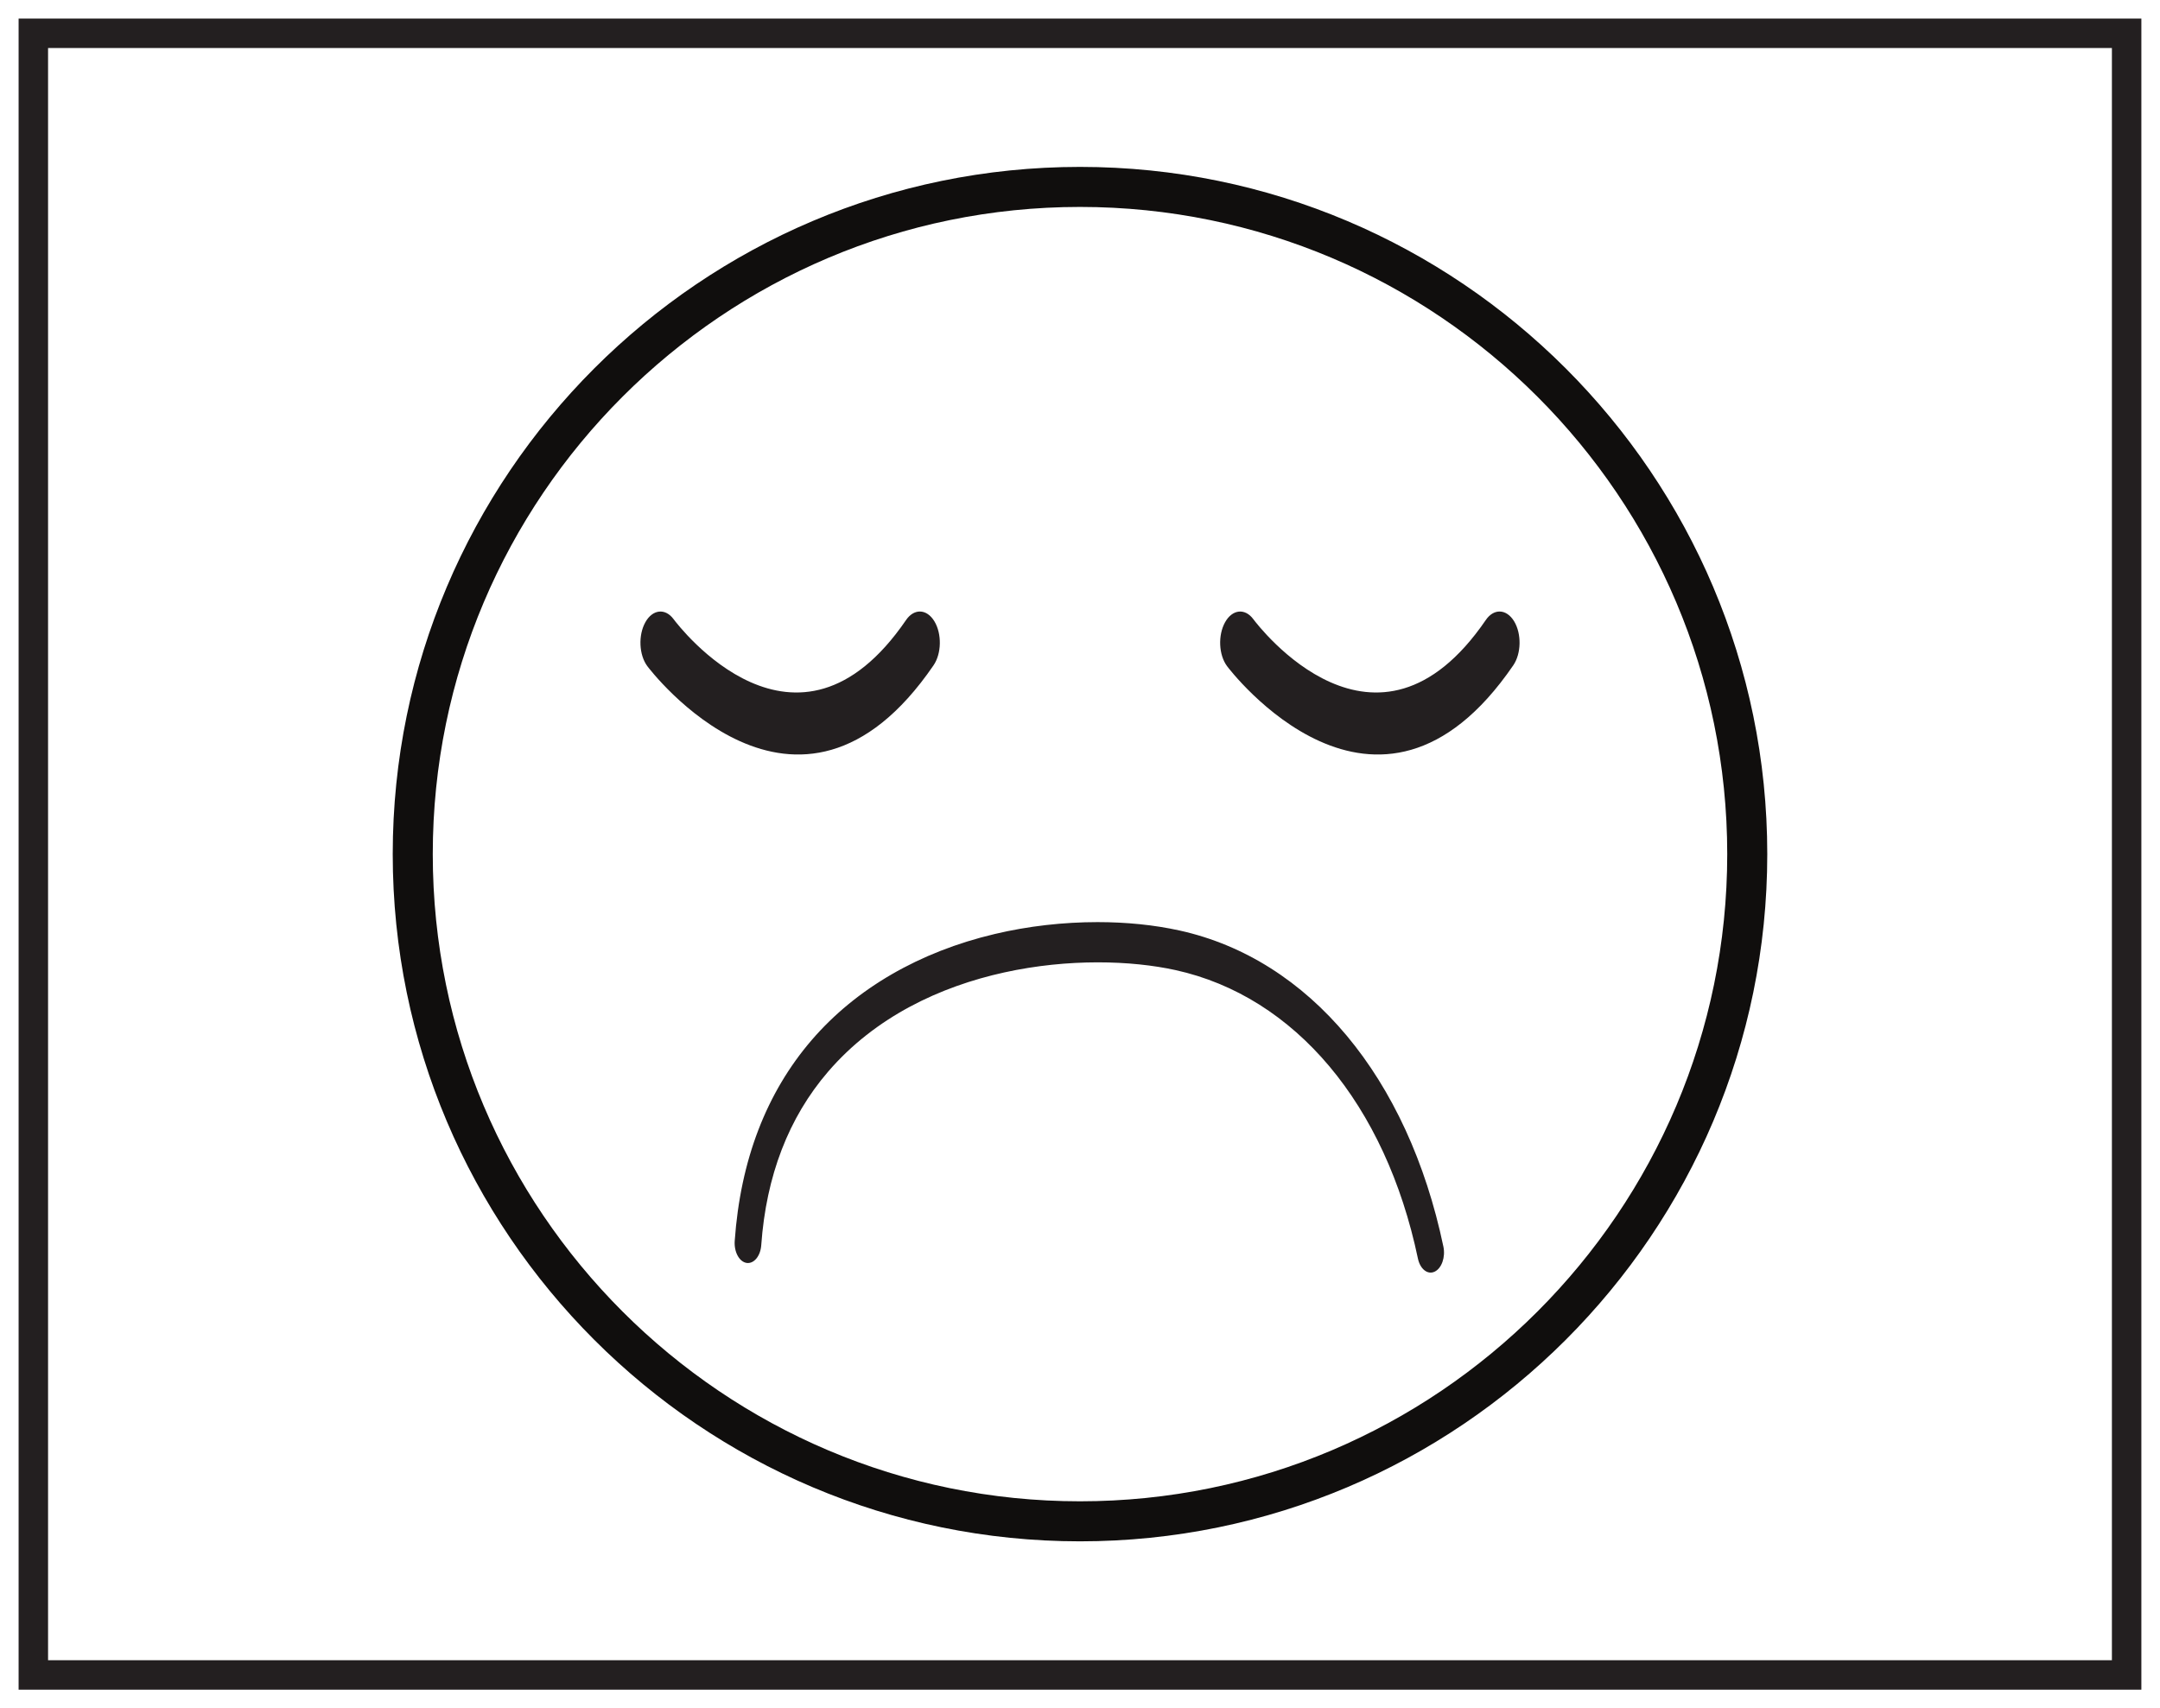<?xml version="1.0" encoding="UTF-8"?>
<svg xmlns="http://www.w3.org/2000/svg" xmlns:xlink="http://www.w3.org/1999/xlink" width="220pt" height="174pt" viewBox="0 0 220 174" version="1.1">
<g id="surface1">
<rect x="0" y="0" width="220" height="174" style="fill:rgb(100%,100%,100%);fill-opacity:1;stroke:none;"/>
<path style=" stroke:none;fill-rule:nonzero;fill:rgb(100%,100%,100%);fill-opacity:1;" d="M 3.395 3.391 L 216.602 3.391 L 216.602 170.609 L 3.395 170.609 Z M 3.395 3.391 "/>
<path style=" stroke:none;fill-rule:nonzero;fill:rgb(13.73%,12.16%,12.549%);fill-opacity:1;" d="M 218.102 1.891 L 1.895 1.891 L 1.895 172.109 L 218.102 172.109 Z M 215.102 169.109 L 4.895 169.109 L 4.895 4.891 L 215.102 4.891 Z M 215.102 169.109 "/>
<path style=" stroke:none;fill-rule:nonzero;fill:rgb(6.308%,5.788%,5.09%);fill-opacity:1;" d="M 110 21.078 C 73.648 21.078 44.078 50.648 44.078 87 C 44.078 123.352 73.648 152.922 110 152.922 C 146.352 152.922 175.922 123.352 175.922 87 C 175.922 50.648 146.352 21.078 110 21.078 M 110 157 C 71.402 157 40 125.598 40 87 C 40 48.402 71.402 17 110 17 C 148.598 17 180 48.402 180 87 C 180 125.598 148.598 157 110 157 "/>
<path style=" stroke:none;fill-rule:nonzero;fill:rgb(13.73%,12.16%,12.549%);fill-opacity:1;" d="M 93.688 62.289 C 93.188 62.289 92.684 62.574 92.289 63.148 C 81.117 79.484 69.105 63.738 68.602 63.062 C 67.75 61.918 66.461 62.066 65.727 63.387 C 64.992 64.711 65.082 66.707 65.93 67.852 C 66.078 68.055 81.203 88.059 95.082 67.77 C 95.902 66.57 95.941 64.566 95.172 63.289 C 94.77 62.625 94.23 62.289 93.688 62.289 "/>
<path style=" stroke:none;fill-rule:nonzero;fill:rgb(13.73%,12.16%,12.549%);fill-opacity:1;" d="M 152.734 62.289 C 152.23 62.289 151.73 62.574 151.336 63.148 C 140.164 79.484 128.152 63.738 127.648 63.062 C 126.793 61.918 125.508 62.066 124.773 63.387 C 124.039 64.711 124.125 66.707 124.977 67.852 C 125.125 68.055 140.246 88.059 154.129 67.77 C 154.949 66.57 154.988 64.566 154.219 63.289 C 153.816 62.625 153.273 62.289 152.734 62.289 "/>
<path style=" stroke:none;fill-rule:nonzero;fill:rgb(13.73%,12.16%,12.549%);fill-opacity:1;" d="M 111.789 93.926 C 108.309 93.926 104.727 94.328 101.316 95.137 C 93.637 96.953 87.191 100.691 82.672 105.941 C 78.047 111.316 75.41 118.199 74.832 126.398 C 74.754 127.52 75.293 128.523 76.043 128.641 C 76.785 128.75 77.457 127.949 77.535 126.828 C 78.035 119.777 80.324 113.832 84.34 109.164 C 93.973 97.965 110.789 96.84 119.742 98.816 C 131.898 101.496 141.121 112.48 144.418 128.195 C 144.645 129.27 145.406 129.871 146.121 129.531 C 146.84 129.191 147.238 128.047 147.012 126.977 C 143.398 109.73 133.352 97.695 120.141 94.781 C 117.543 94.207 114.703 93.926 111.789 93.926 "/>
</g>
</svg>
